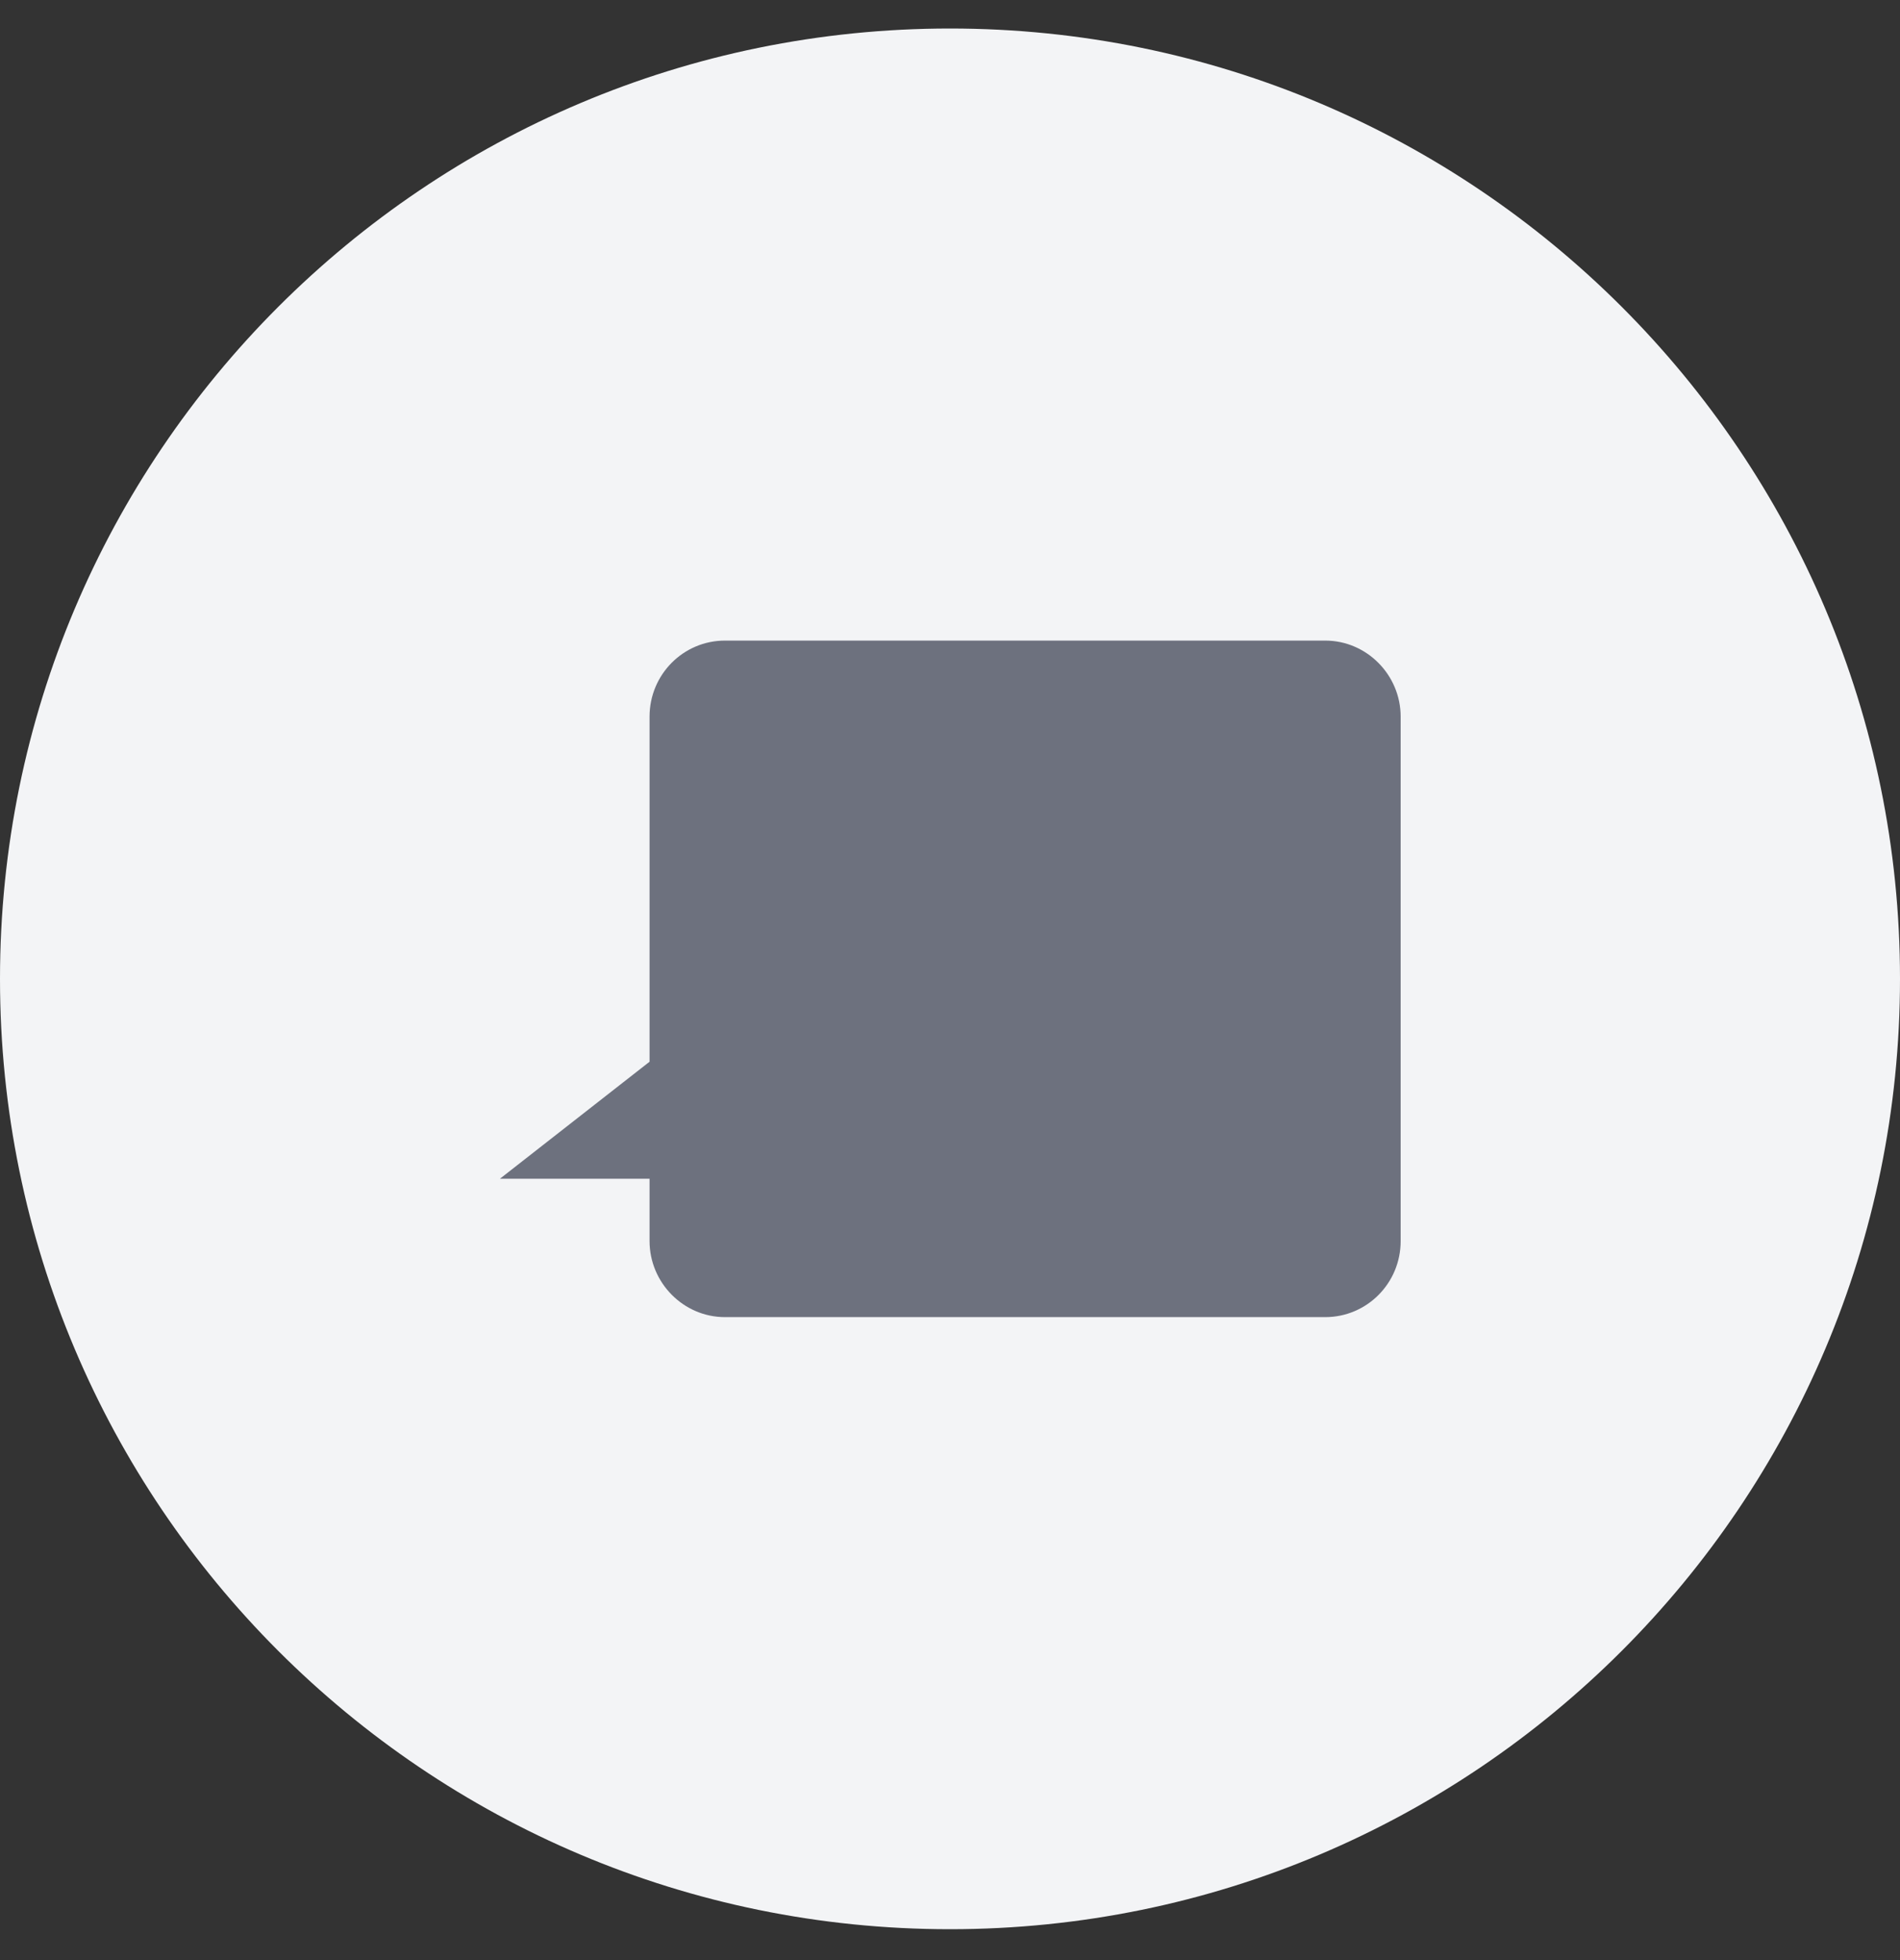 <svg width="32" height="33" viewBox="0 0 32 33" fill="none" xmlns="http://www.w3.org/2000/svg">
<rect x="0" y="0" width="32" height="33" fill="#333333" stroke="none"/>
<path d="M0 16.48C0 7.643 7.163 0.48 16 0.48C24.837 0.48 32 7.643 32 16.48C32 25.317 24.837 32.48 16 32.48C7.163 32.48 0 25.317 0 16.48Z" fill="#F3F4F6"/>
<g clip-path="url(#clip0_529_843)">
<path d="M22.32 10.785H12.21C11.51 10.785 10.94 11.355 10.94 12.065V17.875L8.42 19.845H10.94V20.895C10.94 21.595 11.51 22.175 12.21 22.175H22.32C23.02 22.175 23.59 21.605 23.59 20.895V12.065C23.59 11.365 23.02 10.785 22.32 10.785Z" fill="#6D717E"/>
</g>
<defs>
<clipPath id="clip0_529_843">
<rect width="15.18" height="11.39" fill="white" transform="translate(8.41 10.785)"/>
</clipPath>
</defs>
</svg>
